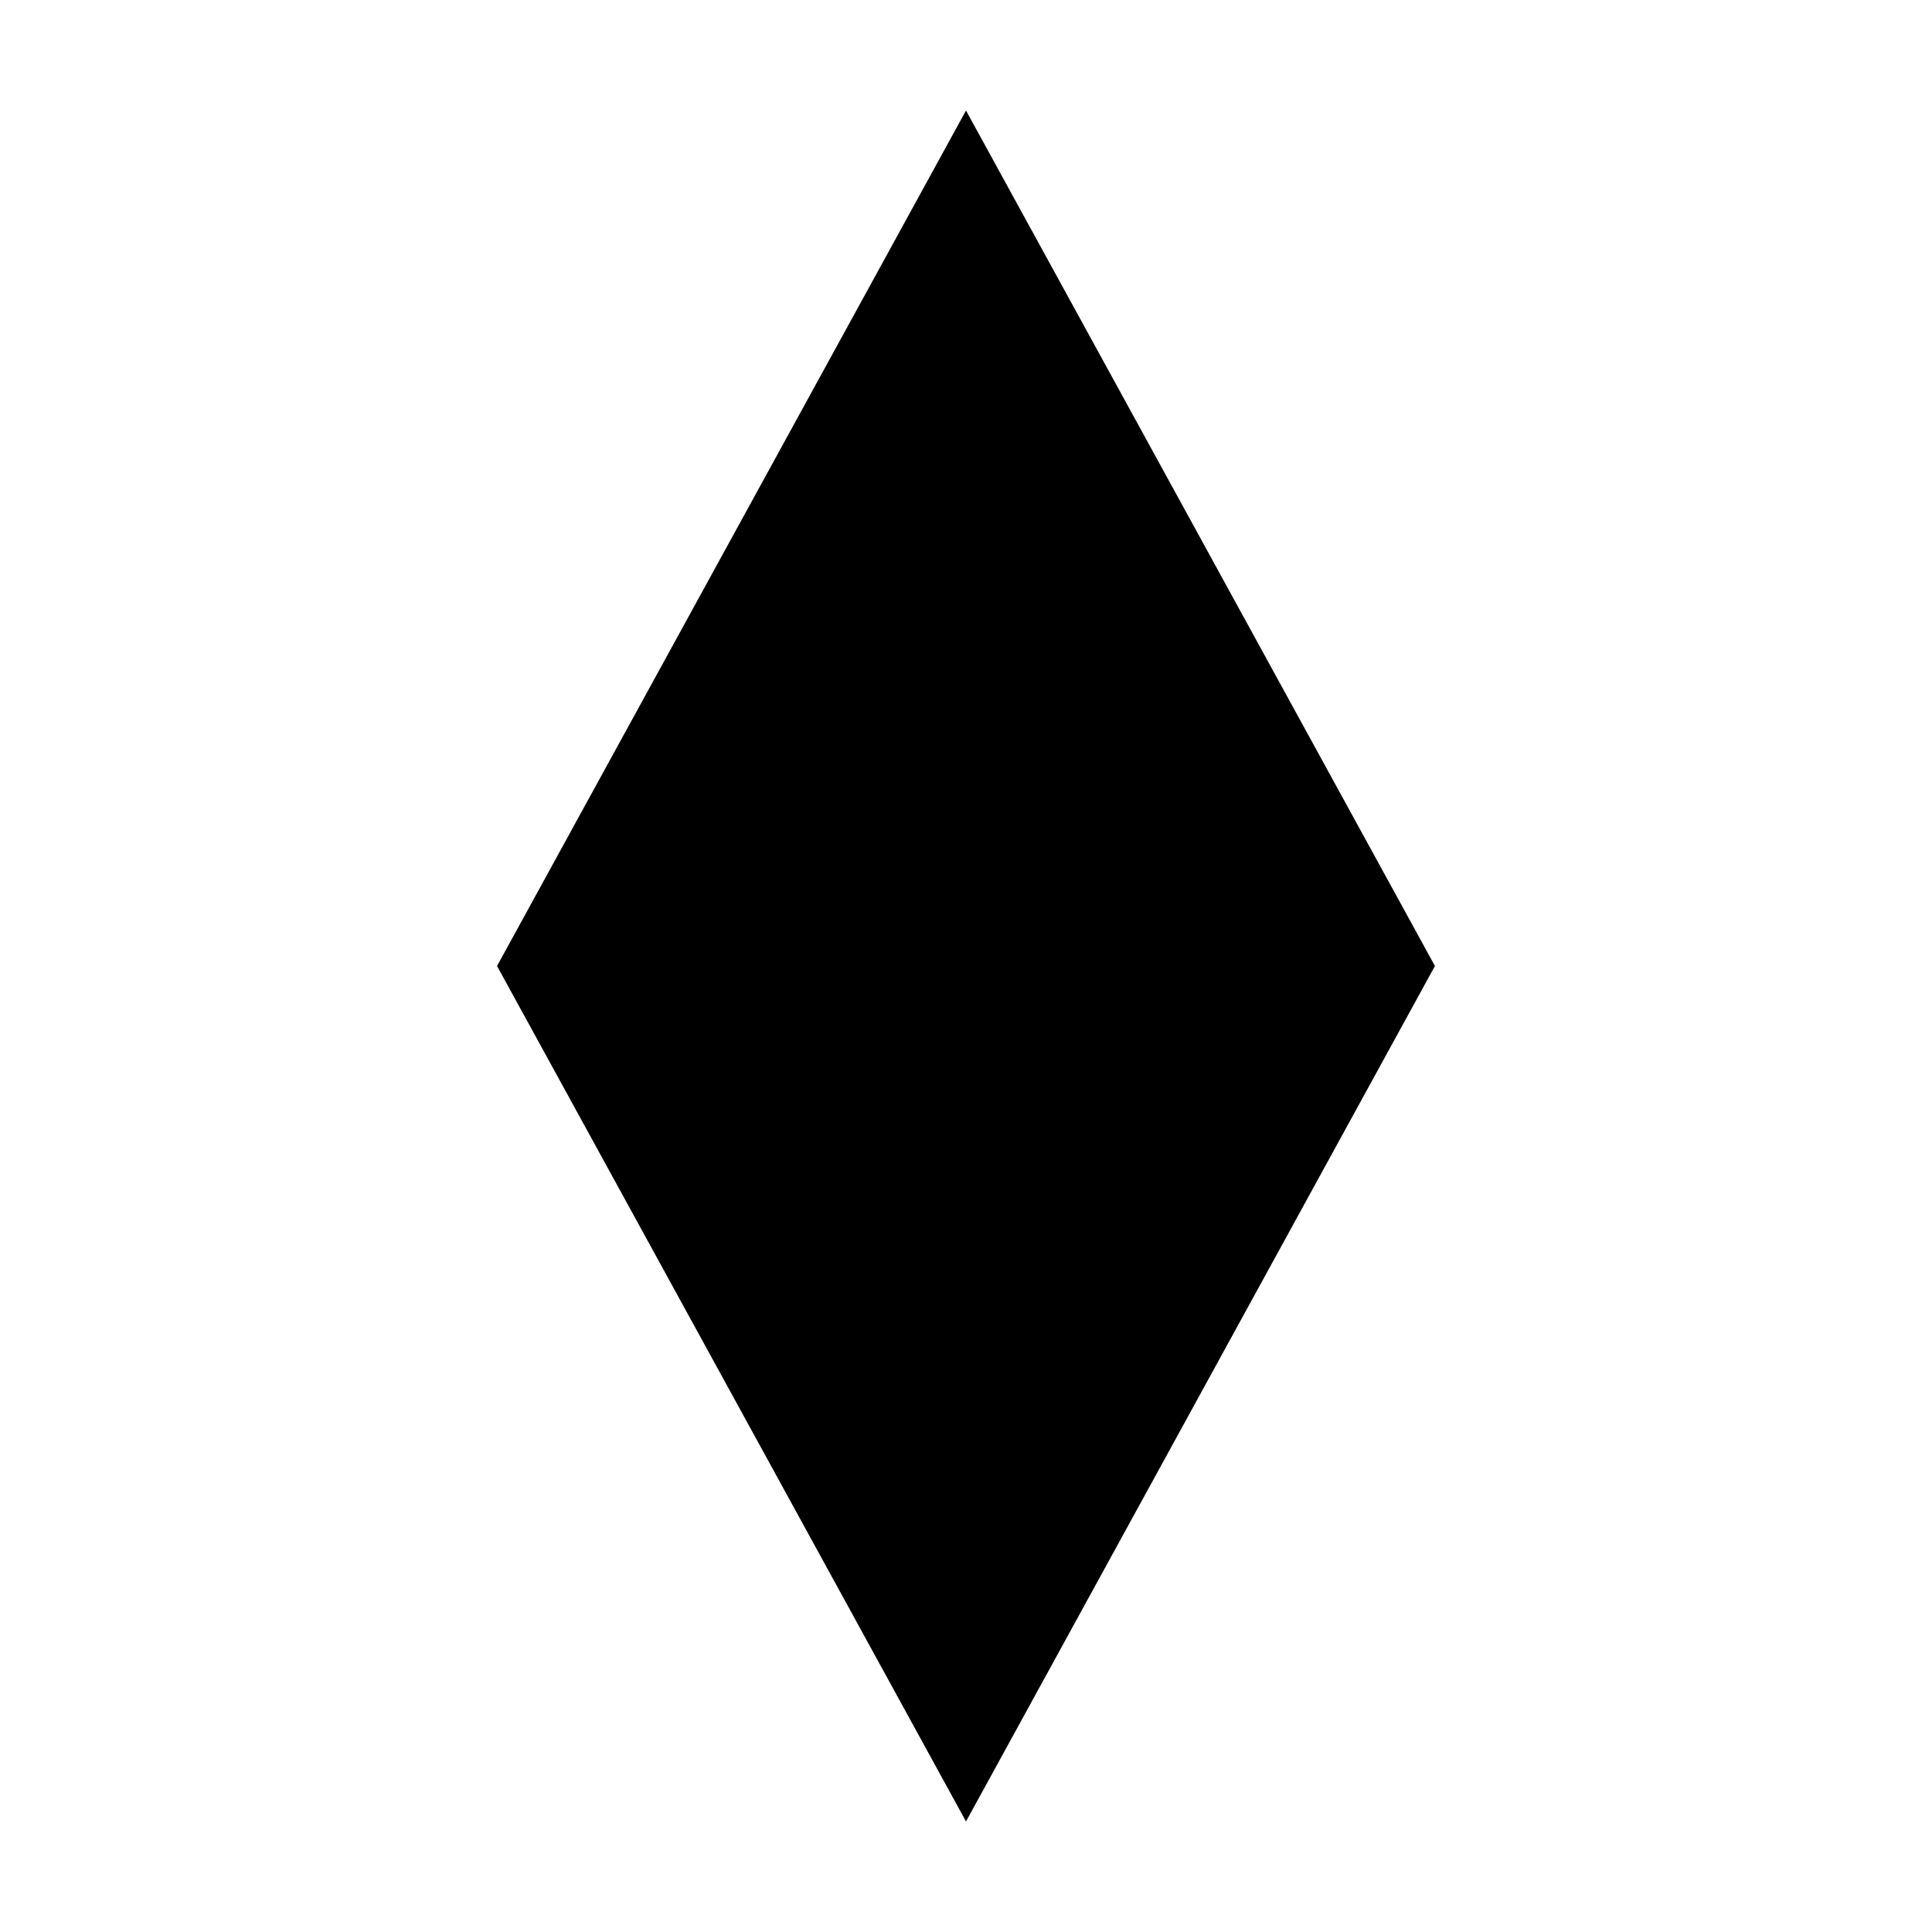 <?xml version="1.0" encoding="UTF-8"?>
<!-- Uploaded to: SVG Repo, www.svgrepo.com, Generator: SVG Repo Mixer Tools -->
<svg fill="#000000" width="800px" height="800px" version="1.1" viewBox="144 144 512 512" xmlns="http://www.w3.org/2000/svg">
 <g>
  <path d="m400 173.29-124.28 226.71"/>
  <path d="m400 173.29 124.27 226.71-124.27 226.71-124.28-226.71z"/>
 </g>
</svg>